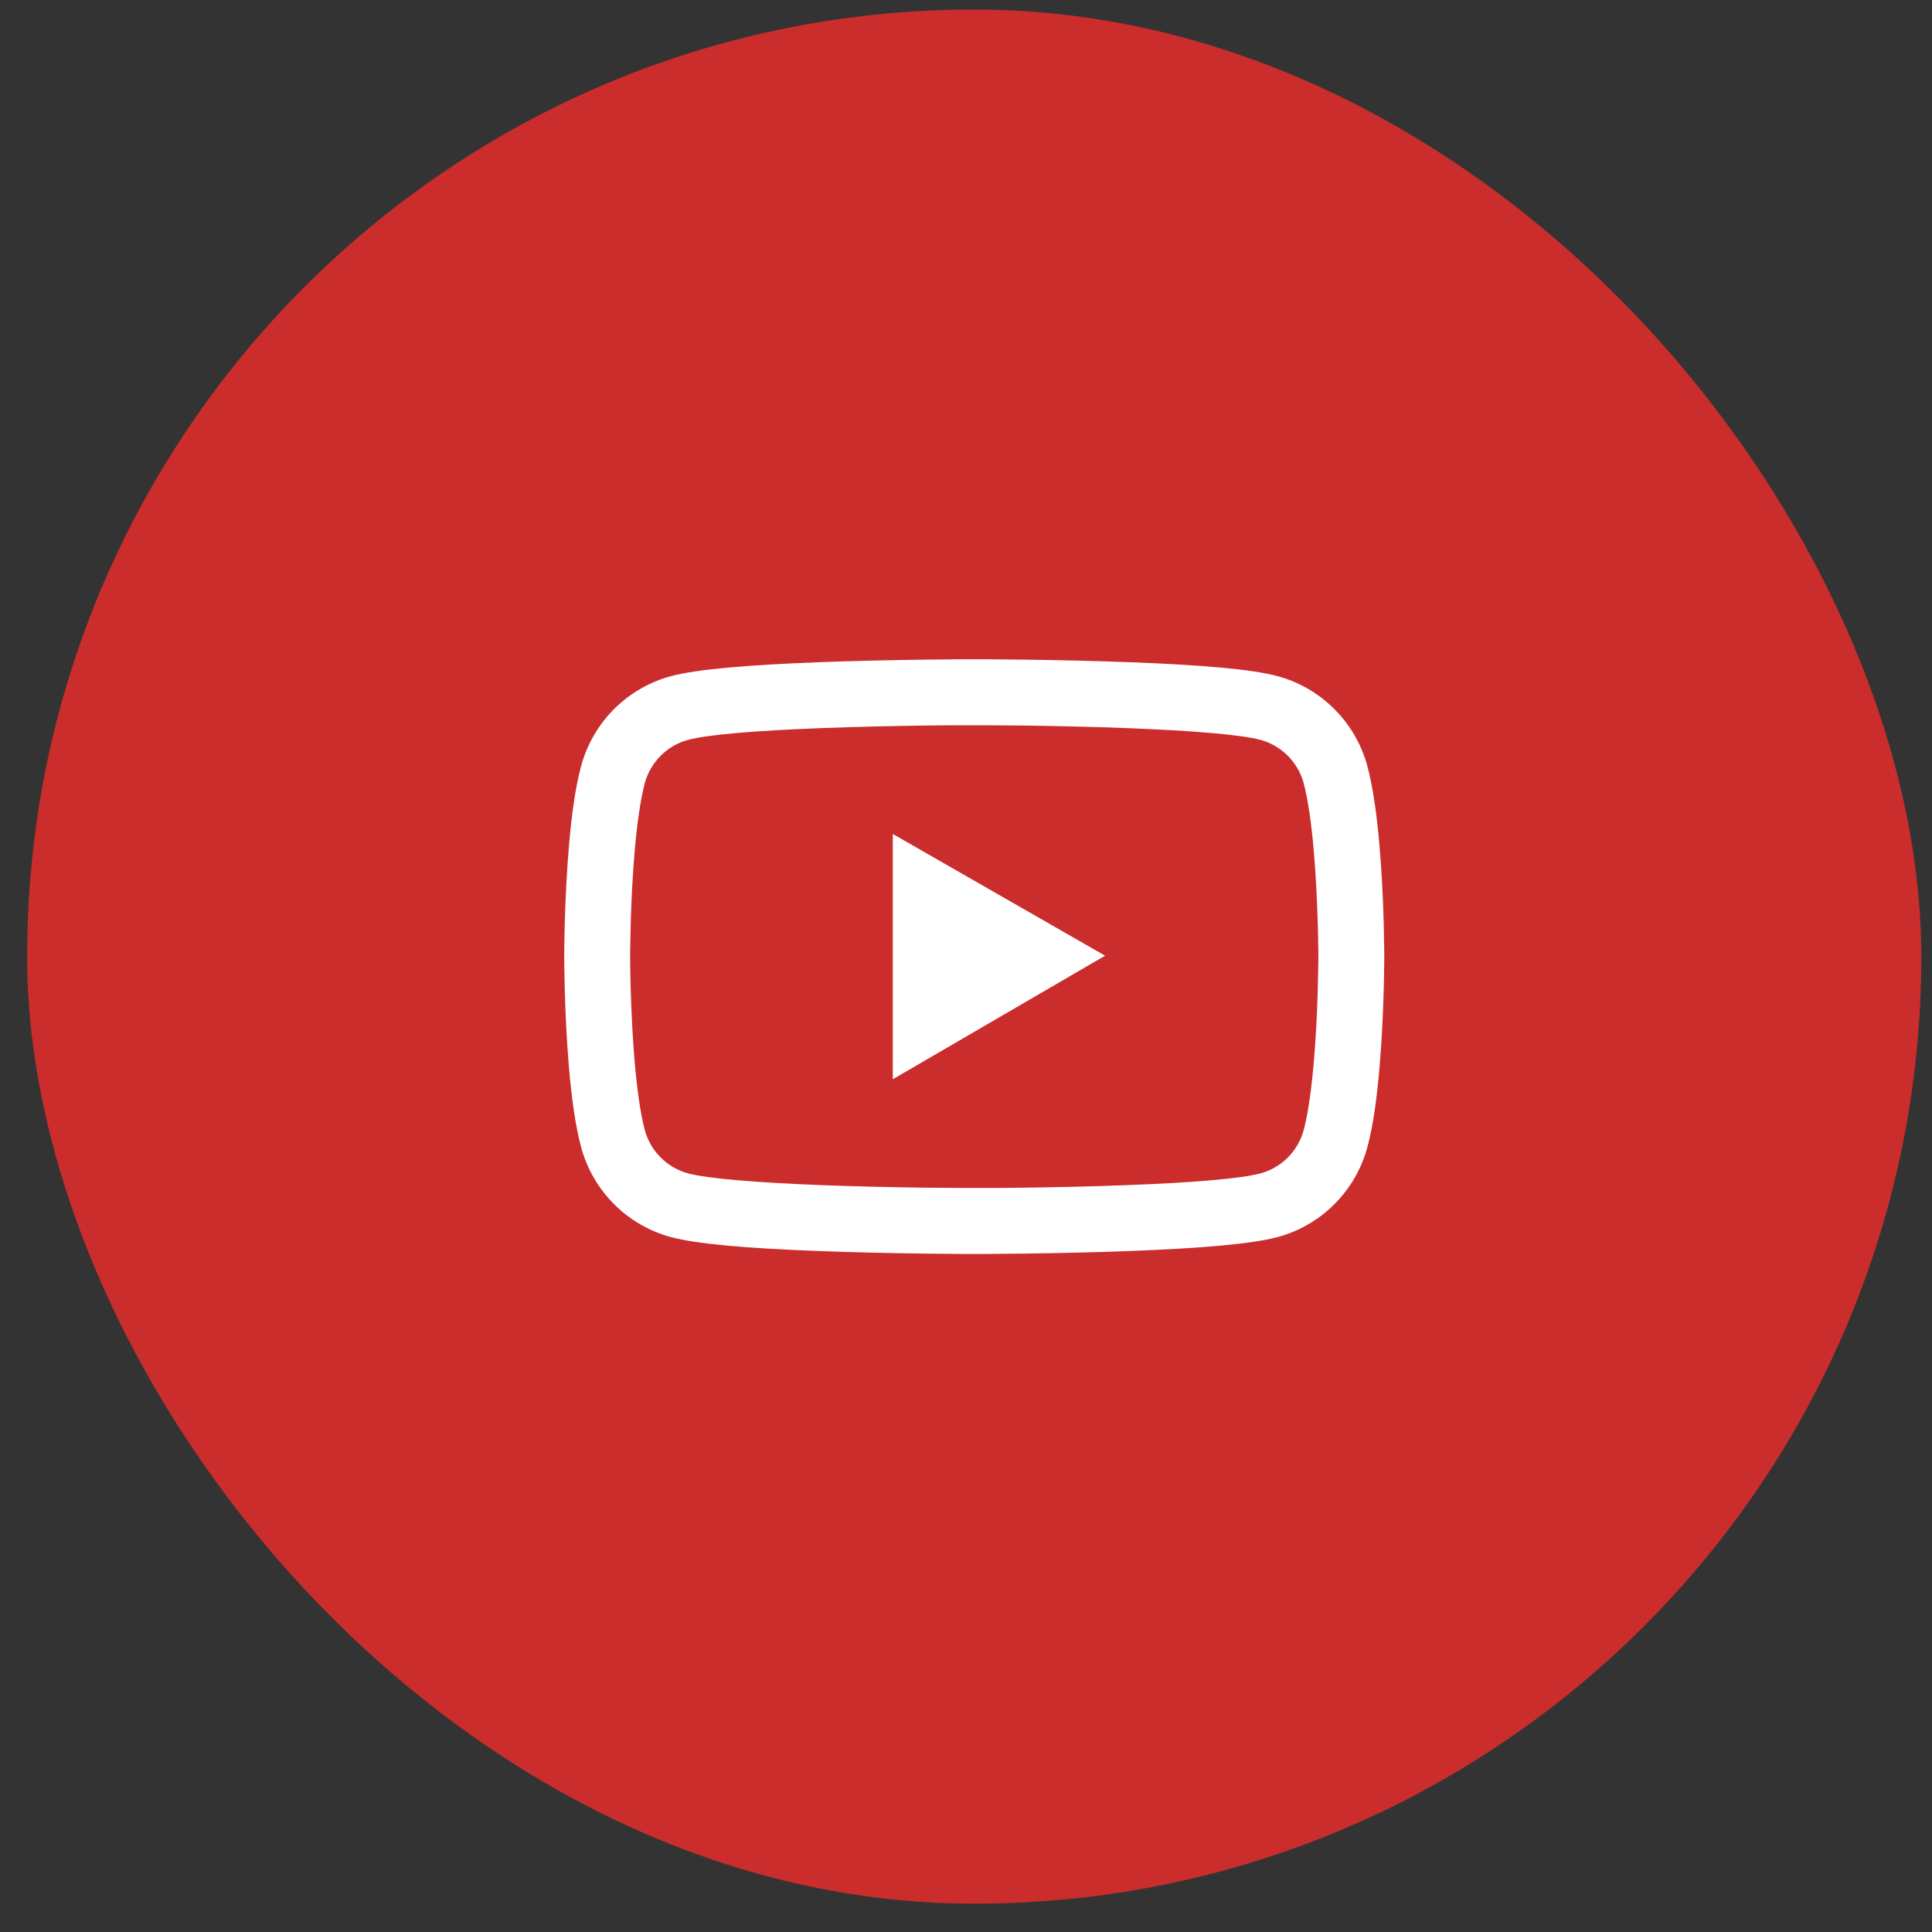 <svg width="45" height="45" viewBox="0 0 45 45" fill="none" xmlns="http://www.w3.org/2000/svg">
<rect x="0" y="0" width="45" height="45" fill="#333333" stroke="none"/>
<rect x="0.632" y="0.222" width="44.119" height="44.119" rx="22.059" fill="#CA2D2C"/>
<path d="M32.242 22.222C32.242 22.175 32.242 22.122 32.24 22.06C32.238 21.887 32.233 21.693 32.229 21.486C32.212 20.892 32.182 20.299 32.135 19.741C32.071 18.971 31.977 18.329 31.85 17.848C31.715 17.345 31.45 16.886 31.082 16.518C30.715 16.149 30.257 15.884 29.754 15.748C29.151 15.586 27.97 15.486 26.307 15.424C25.517 15.394 24.67 15.375 23.824 15.364C23.528 15.36 23.253 15.358 23.005 15.356H22.379C22.131 15.358 21.856 15.36 21.56 15.364C20.714 15.375 19.868 15.394 19.077 15.424C17.414 15.488 16.231 15.588 15.63 15.748C15.127 15.884 14.669 16.149 14.301 16.517C13.934 16.886 13.669 17.345 13.534 17.848C13.404 18.329 13.313 18.971 13.249 19.741C13.202 20.299 13.172 20.892 13.155 21.486C13.149 21.693 13.146 21.887 13.144 22.06C13.144 22.122 13.142 22.175 13.142 22.222V22.341C13.142 22.388 13.142 22.441 13.144 22.503C13.146 22.676 13.151 22.87 13.155 23.077C13.172 23.671 13.202 24.264 13.249 24.822C13.313 25.592 13.406 26.233 13.534 26.715C13.807 27.736 14.609 28.542 15.63 28.815C16.231 28.977 17.414 29.077 19.077 29.139C19.868 29.169 20.714 29.188 21.56 29.199C21.856 29.203 22.131 29.205 22.379 29.207H23.005C23.253 29.205 23.528 29.203 23.824 29.199C24.67 29.188 25.517 29.169 26.307 29.139C27.97 29.075 29.153 28.975 29.754 28.815C30.775 28.542 31.577 27.738 31.85 26.715C31.98 26.233 32.071 25.592 32.135 24.822C32.182 24.264 32.212 23.671 32.229 23.077C32.235 22.87 32.238 22.676 32.24 22.503C32.24 22.441 32.242 22.388 32.242 22.341V22.222ZM30.707 22.333C30.707 22.377 30.707 22.426 30.705 22.484C30.703 22.65 30.698 22.834 30.694 23.032C30.679 23.599 30.649 24.166 30.605 24.692C30.547 25.379 30.466 25.942 30.366 26.319C30.234 26.811 29.846 27.201 29.356 27.331C28.908 27.451 27.78 27.547 26.248 27.604C25.472 27.634 24.636 27.653 23.803 27.664C23.511 27.668 23.24 27.67 22.997 27.67H22.387L21.581 27.664C20.748 27.653 19.915 27.634 19.136 27.604C17.604 27.544 16.474 27.451 16.029 27.331C15.538 27.199 15.15 26.811 15.018 26.319C14.918 25.942 14.837 25.379 14.779 24.692C14.735 24.166 14.707 23.599 14.69 23.032C14.683 22.834 14.681 22.648 14.679 22.484C14.679 22.426 14.677 22.375 14.677 22.333V22.23C14.677 22.186 14.677 22.137 14.679 22.079C14.681 21.913 14.685 21.729 14.69 21.531C14.705 20.964 14.735 20.397 14.779 19.871C14.837 19.184 14.918 18.621 15.018 18.244C15.15 17.752 15.538 17.362 16.029 17.232C16.476 17.112 17.604 17.016 19.136 16.959C19.912 16.929 20.748 16.91 21.581 16.899C21.873 16.895 22.144 16.893 22.387 16.893H22.997L23.803 16.899C24.636 16.91 25.47 16.929 26.248 16.959C27.78 17.018 28.91 17.112 29.356 17.232C29.846 17.364 30.234 17.752 30.366 18.244C30.466 18.621 30.547 19.184 30.605 19.871C30.649 20.397 30.677 20.964 30.694 21.531C30.701 21.729 30.703 21.915 30.705 22.079C30.705 22.137 30.707 22.188 30.707 22.23V22.333ZM20.795 25.138L25.74 22.26L20.795 19.425V25.138Z" fill="white"/>
</svg>
